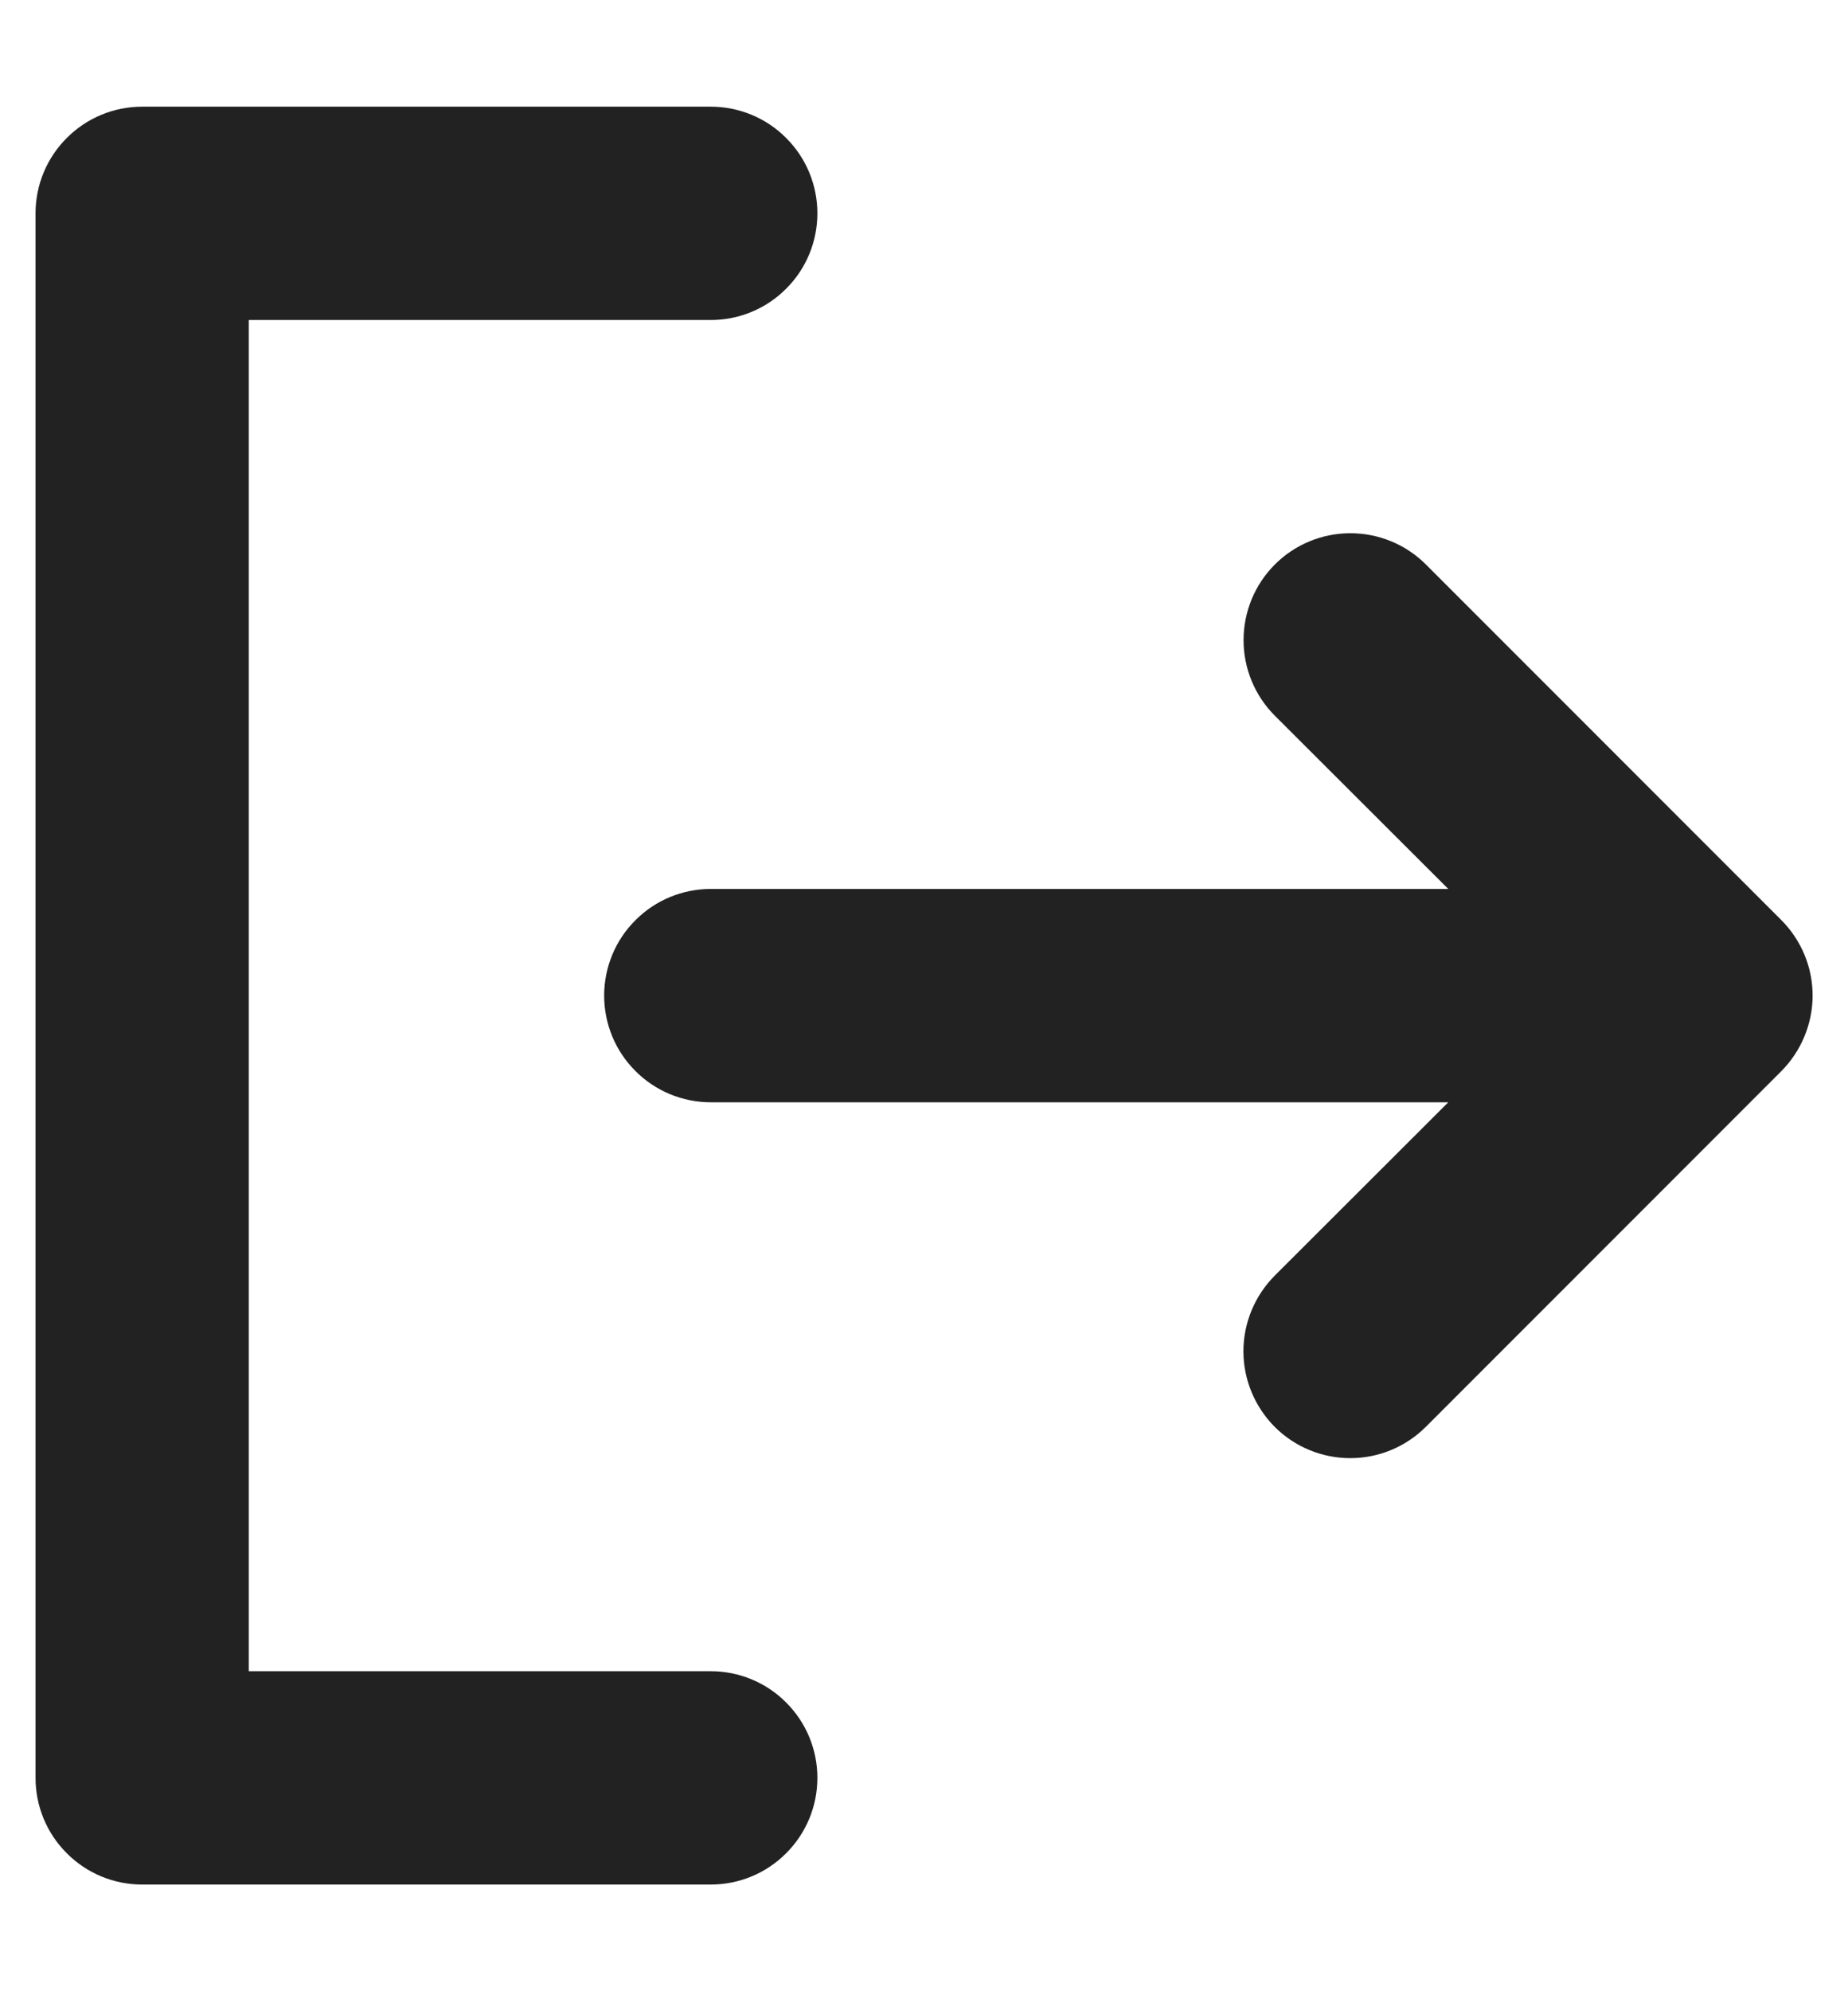 <svg width="13" height="14" viewBox="0 0 13 14" fill="none" xmlns="http://www.w3.org/2000/svg">
<path d="M5.75 12.5C5.75 12.699 5.671 12.89 5.53 13.03C5.39 13.171 5.199 13.25 5 13.25H1C0.801 13.25 0.61 13.171 0.47 13.03C0.329 12.89 0.25 12.699 0.25 12.5V1.5C0.25 1.301 0.329 1.11 0.47 0.97C0.61 0.829 0.801 0.75 1 0.75H5C5.199 0.75 5.39 0.829 5.53 0.97C5.671 1.11 5.75 1.301 5.75 1.5C5.75 1.699 5.671 1.89 5.53 2.03C5.39 2.171 5.199 2.25 5 2.25H1.75V11.75H5C5.199 11.75 5.39 11.829 5.53 11.97C5.671 12.11 5.75 12.301 5.75 12.5ZM12.531 6.469L10.031 3.969C9.89 3.828 9.699 3.749 9.499 3.749C9.3 3.749 9.109 3.828 8.968 3.969C8.827 4.11 8.748 4.301 8.748 4.501C8.748 4.7 8.827 4.891 8.968 5.032L10.188 6.25H5C4.801 6.25 4.61 6.329 4.47 6.47C4.329 6.61 4.25 6.801 4.25 7C4.25 7.199 4.329 7.39 4.47 7.53C4.61 7.671 4.801 7.75 5 7.75H10.188L8.967 8.969C8.827 9.11 8.747 9.301 8.747 9.501C8.747 9.7 8.827 9.891 8.967 10.032C9.108 10.173 9.299 10.252 9.499 10.252C9.698 10.252 9.889 10.173 10.03 10.032L12.53 7.532C12.6 7.462 12.655 7.379 12.693 7.288C12.731 7.197 12.751 7.099 12.751 7.001C12.751 6.902 12.732 6.804 12.694 6.713C12.656 6.622 12.601 6.539 12.531 6.469Z" fill="#222222"/>
</svg>
